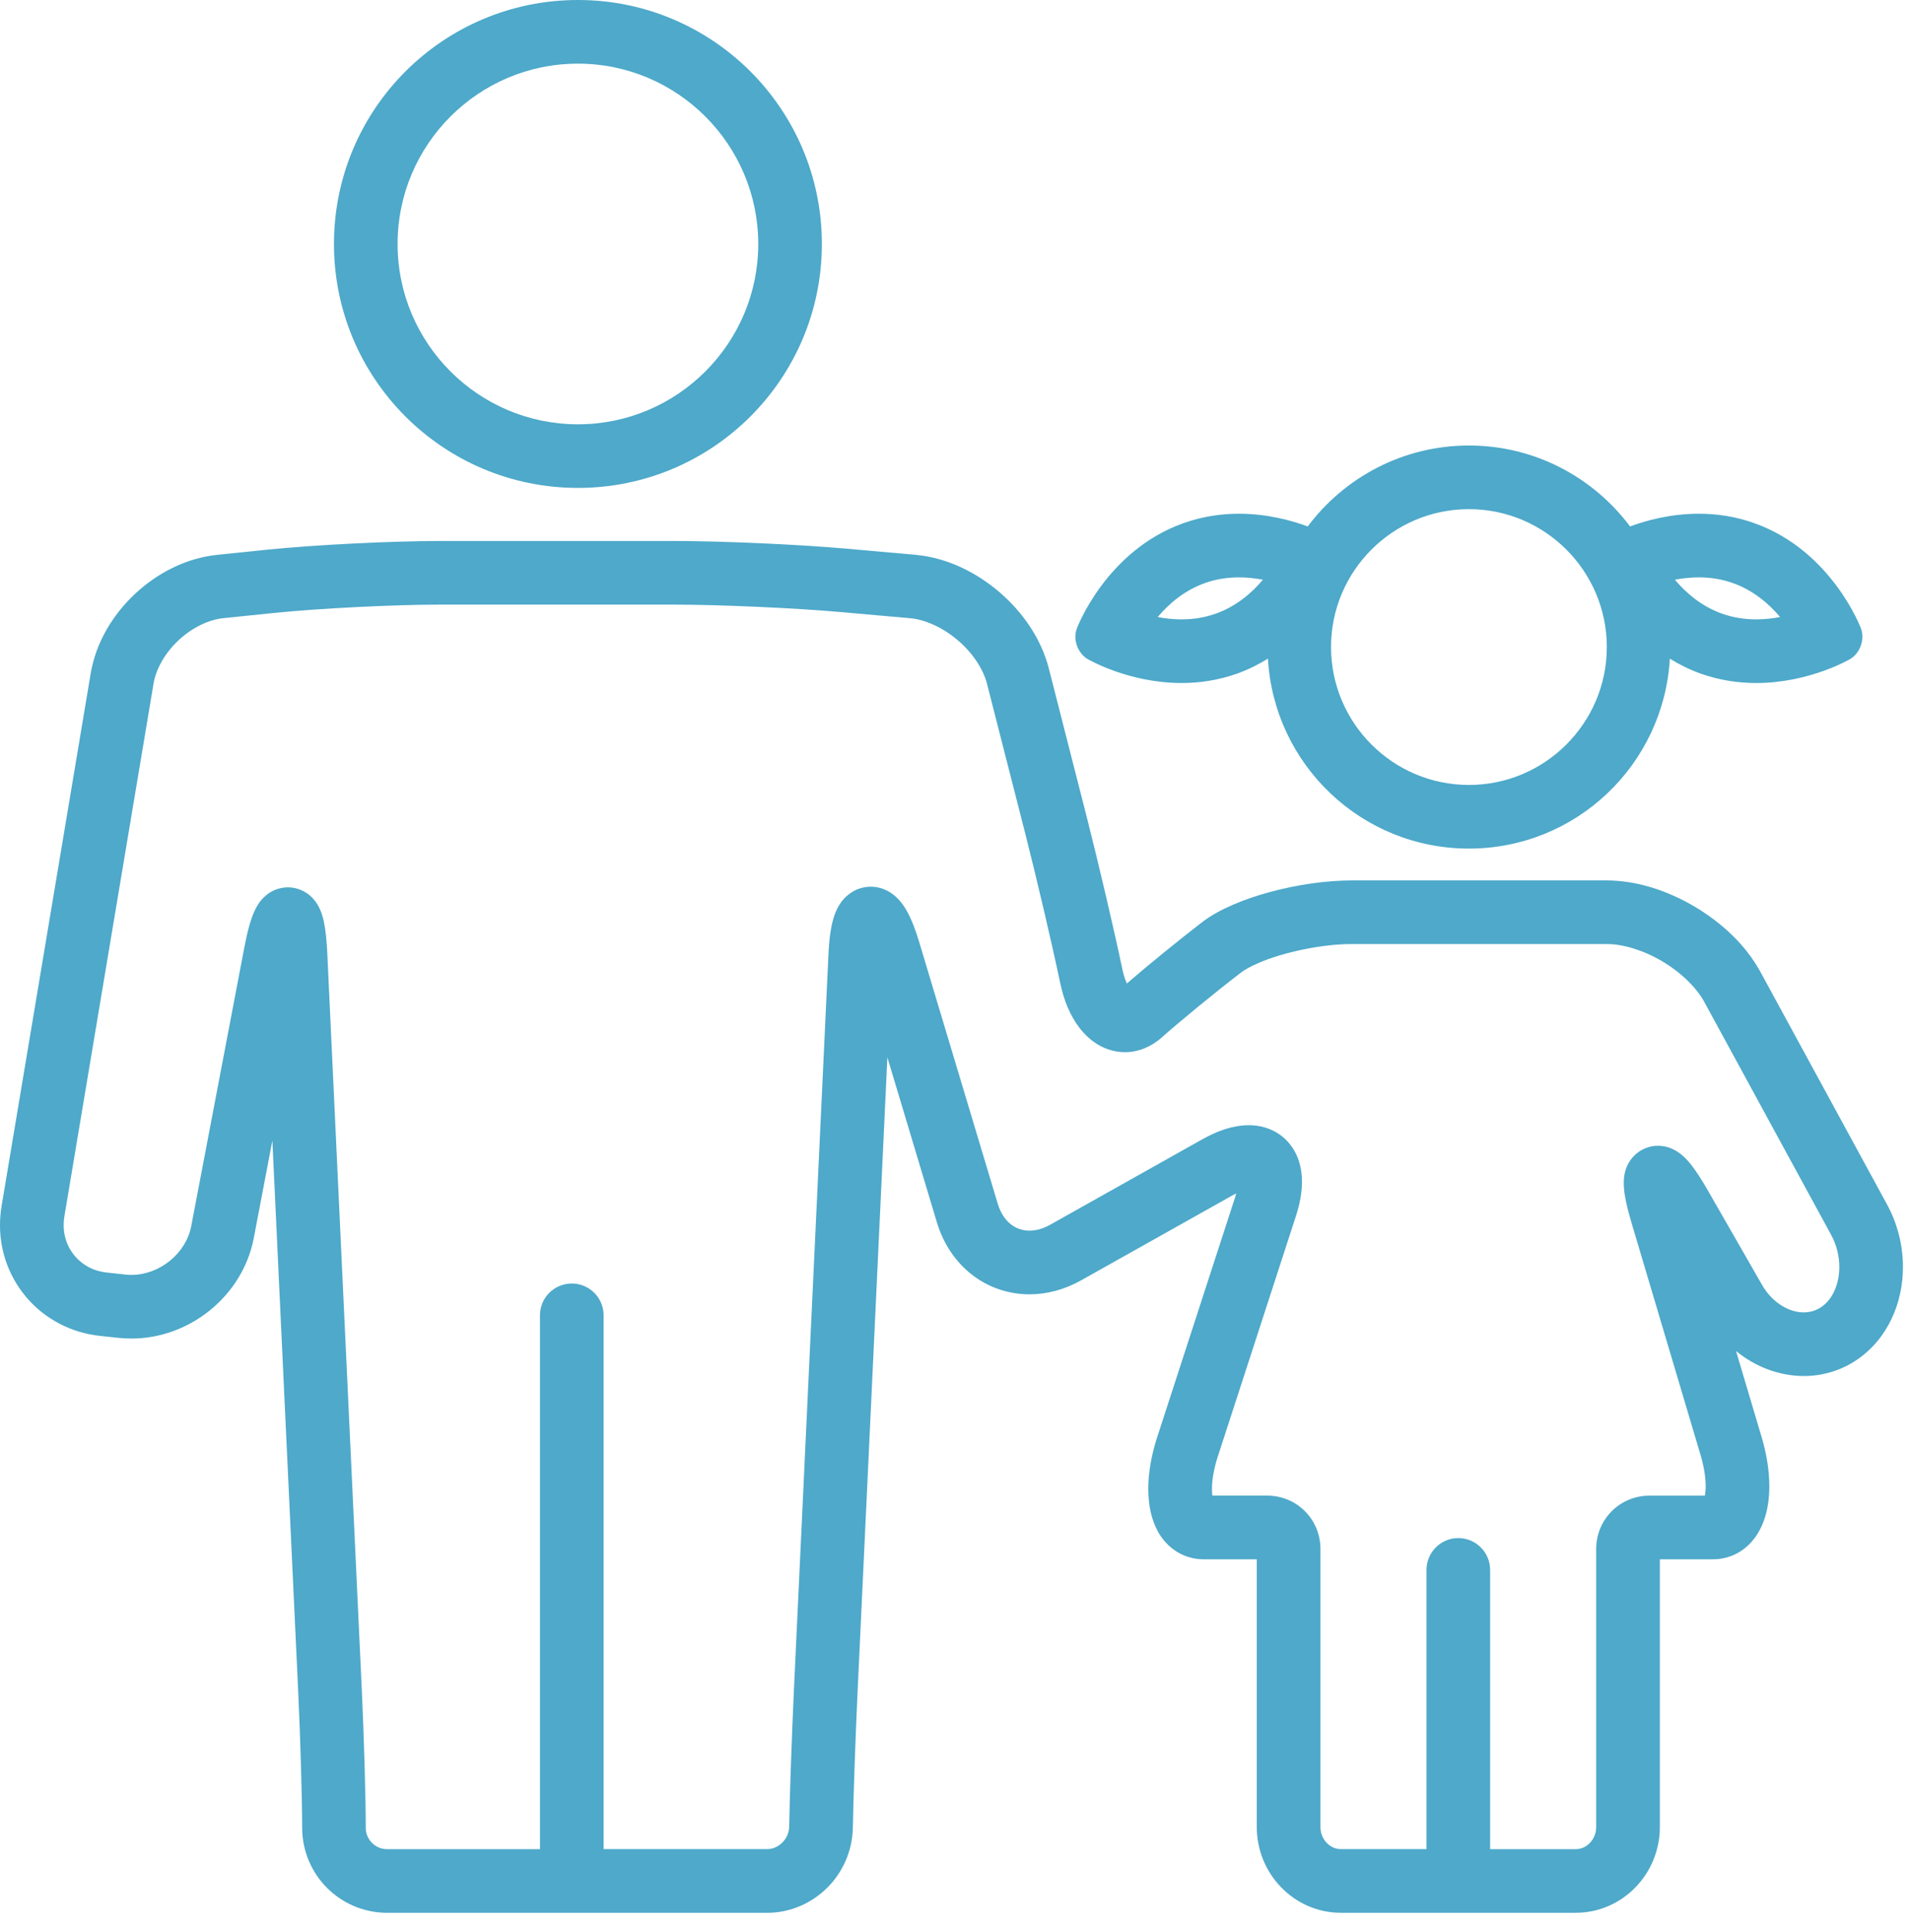 <svg width="88" height="89" viewBox="0 0 88 89" fill="none" xmlns="http://www.w3.org/2000/svg">
<path d="M86.939 55.471L81.099 44.747C80.41 43.499 79.323 42.503 78.09 41.765C76.851 41.035 75.457 40.558 74.031 40.551H71.098C68.947 40.551 65.429 40.551 63.28 40.551H62.301C61.062 40.553 59.748 40.754 58.538 41.078C57.934 41.24 57.358 41.435 56.829 41.662C56.298 41.891 55.817 42.145 55.385 42.475C54.32 43.294 52.881 44.465 51.919 45.298C51.847 45.139 51.772 44.934 51.717 44.667C51.346 42.893 50.615 39.771 50.077 37.659L48.322 30.784C47.955 29.376 47.1 28.174 46.024 27.253C44.943 26.339 43.618 25.686 42.169 25.553L38.957 25.268C36.75 25.074 33.241 24.917 31.024 24.917H20.273C18.047 24.918 14.54 25.093 12.326 25.316H12.322L10.008 25.555C8.554 25.708 7.247 26.397 6.219 27.354C5.195 28.318 4.424 29.578 4.178 31.02L0.072 55.557C0.024 55.849 1.48976e-06 56.143 1.48976e-06 56.434C-0.001 57.725 0.481 58.934 1.3 59.848C2.117 60.764 3.284 61.389 4.605 61.529L5.479 61.623C5.678 61.644 5.872 61.652 6.059 61.652C7.416 61.651 8.686 61.154 9.686 60.34C10.686 59.526 11.435 58.372 11.694 57.018L12.549 52.532L13.739 77.913C13.839 80.036 13.922 82.898 13.922 84.193C13.928 86.352 15.671 88.096 17.832 88.102C19.176 88.102 22.033 88.102 24.184 88.102H28.99C31.14 88.102 34 88.102 35.343 88.102C36.426 88.102 37.411 87.649 38.117 86.943C38.824 86.239 39.274 85.258 39.294 84.178C39.315 82.843 39.415 79.968 39.515 77.837L40.884 48.701L43.16 56.282C43.453 57.27 44.018 58.117 44.774 58.705C45.529 59.296 46.468 59.617 47.432 59.615C48.242 59.615 49.058 59.393 49.811 58.972L49.813 58.97L56.83 55.032C56.876 55.006 56.912 54.991 56.954 54.969C56.941 55.018 56.936 55.052 56.919 55.105L53.319 66.183C53.047 67.02 52.906 67.824 52.906 68.58C52.912 69.287 53.017 69.964 53.391 70.613C53.581 70.933 53.855 71.245 54.223 71.472C54.587 71.701 55.037 71.822 55.46 71.819C56.286 71.819 57.255 71.819 57.904 71.819C57.904 72.715 57.904 82.787 57.904 84.152C57.904 85.225 58.33 86.21 59.023 86.923C59.712 87.639 60.694 88.101 61.773 88.1C63.094 88.099 65.533 88.099 67.189 88.1C68.846 88.099 71.284 88.099 72.605 88.1C73.686 88.101 74.666 87.639 75.356 86.923C76.048 86.21 76.475 85.225 76.475 84.152C76.475 82.785 76.475 72.715 76.475 71.819C77.124 71.819 78.091 71.819 78.919 71.819C79.358 71.823 79.822 71.692 80.192 71.451C80.755 71.086 81.076 70.56 81.262 70.054C81.448 69.541 81.517 69.008 81.519 68.451C81.517 67.737 81.398 66.977 81.163 66.189L79.985 62.227C80.879 62.957 81.968 63.373 83.105 63.378C83.92 63.38 84.757 63.15 85.483 62.678L85.485 62.676C86.224 62.195 86.78 61.519 87.138 60.771C87.499 60.02 87.675 59.195 87.675 58.356C87.675 57.384 87.438 56.388 86.939 55.471ZM51.58 45.594C51.579 45.595 51.579 45.595 51.58 45.594V45.594ZM83.105 60.447C82.482 60.454 81.676 60.045 81.177 59.17L78.675 54.811C78.402 54.337 78.166 53.968 77.924 53.656C77.798 53.499 77.676 53.356 77.492 53.199C77.399 53.122 77.29 53.038 77.124 52.953C76.96 52.871 76.728 52.776 76.389 52.773C76.091 52.767 75.715 52.881 75.456 53.087C75.258 53.235 75.126 53.411 75.039 53.559C74.912 53.788 74.87 53.968 74.843 54.114C74.817 54.261 74.812 54.38 74.811 54.49C74.814 54.793 74.855 55.043 74.914 55.337C74.975 55.627 75.058 55.948 75.167 56.313L78.353 67.025C78.516 67.573 78.586 68.075 78.586 68.452C78.588 68.632 78.568 68.778 78.548 68.888C77.555 68.888 76.463 68.888 75.986 68.888C74.631 68.894 73.547 69.978 73.542 71.331C73.542 71.869 73.542 82.786 73.542 84.153C73.542 84.445 73.428 84.701 73.249 84.886C73.067 85.071 72.848 85.169 72.605 85.169C71.638 85.169 70.074 85.169 68.655 85.169V72.308C68.655 71.499 67.999 70.842 67.189 70.842C66.379 70.842 65.724 71.499 65.724 72.308V85.167C64.303 85.167 62.74 85.167 61.773 85.167C61.531 85.167 61.312 85.069 61.128 84.884C60.95 84.699 60.837 84.444 60.837 84.151C60.837 82.786 60.837 71.866 60.837 71.329C60.83 69.975 59.747 68.892 58.393 68.886C57.92 68.886 56.843 68.886 55.859 68.886C55.847 68.803 55.838 68.699 55.839 68.578C55.837 68.2 55.917 67.672 56.108 67.087L59.708 56.009C59.883 55.466 59.985 54.952 59.986 54.432C59.986 54.128 59.95 53.82 59.855 53.511C59.717 53.049 59.413 52.572 58.966 52.26C58.522 51.945 57.997 51.823 57.529 51.826C56.765 51.834 56.093 52.089 55.394 52.475L48.378 56.414L48.381 56.412C48.025 56.611 47.707 56.682 47.432 56.683C47.104 56.681 46.827 56.584 46.578 56.393C46.333 56.2 46.108 55.902 45.968 55.439L42.349 43.385C42.177 42.82 42.01 42.371 41.784 41.964C41.666 41.759 41.539 41.558 41.316 41.341C41.202 41.234 41.062 41.12 40.864 41.02C40.67 40.921 40.407 40.841 40.117 40.841C39.808 40.839 39.493 40.939 39.267 41.08C38.867 41.332 38.701 41.617 38.58 41.839C38.411 42.183 38.343 42.476 38.283 42.807C38.227 43.133 38.192 43.492 38.173 43.899L36.585 77.699C36.484 79.863 36.383 82.732 36.36 84.129C36.355 84.414 36.237 84.675 36.043 84.868C35.846 85.061 35.602 85.168 35.342 85.168C33.998 85.168 27.81 85.168 27.81 85.168V60.583C27.81 59.773 27.154 59.117 26.345 59.117C25.534 59.117 24.878 59.773 24.878 60.583V85.17C24.878 85.17 19.174 85.17 17.83 85.17C17.561 85.17 17.323 85.063 17.14 84.882C16.957 84.698 16.852 84.46 16.852 84.193C16.852 82.8 16.768 79.95 16.667 77.776L15.079 43.899C15.05 43.306 15.005 42.844 14.916 42.428C14.866 42.216 14.818 42.017 14.674 41.742C14.597 41.604 14.496 41.438 14.281 41.25C14.078 41.066 13.694 40.866 13.265 40.87C12.847 40.87 12.512 41.041 12.32 41.189C11.979 41.461 11.882 41.67 11.78 41.849C11.643 42.118 11.565 42.36 11.483 42.649C11.402 42.934 11.33 43.256 11.259 43.628L8.812 56.468C8.697 57.084 8.341 57.653 7.832 58.067C7.324 58.483 6.683 58.722 6.058 58.72C5.964 58.721 5.875 58.716 5.79 58.706L4.916 58.612C4.315 58.547 3.834 58.281 3.484 57.892C3.136 57.502 2.932 56.997 2.932 56.432C2.932 56.306 2.941 56.175 2.964 56.04L7.071 31.504C7.177 30.828 7.603 30.07 8.224 29.493C8.84 28.912 9.623 28.534 10.306 28.47L12.623 28.232H12.62C14.684 28.021 18.196 27.846 20.273 27.848H31.024C33.109 27.847 36.621 28.003 38.698 28.188L41.909 28.472C42.603 28.527 43.442 28.901 44.123 29.485C44.81 30.063 45.312 30.831 45.478 31.506L47.234 38.382C47.759 40.437 48.489 43.563 48.844 45.263C49.014 46.067 49.294 46.77 49.748 47.359C49.978 47.651 50.256 47.918 50.605 48.125C50.952 48.328 51.383 48.464 51.829 48.462C52.48 48.466 53.089 48.178 53.522 47.787L53.523 47.786C54.362 47.04 56.042 45.663 57.17 44.8C57.318 44.683 57.612 44.513 57.985 44.354C59.107 43.862 60.934 43.473 62.301 43.482H63.28C65.429 43.482 68.947 43.482 71.098 43.482H74.031C74.754 43.474 75.736 43.77 76.593 44.283C77.454 44.791 78.181 45.509 78.523 46.149L84.365 56.874C84.621 57.342 84.744 57.863 84.744 58.356C84.745 58.781 84.651 59.179 84.497 59.499C84.343 59.821 84.134 60.057 83.887 60.219L83.89 60.218C83.642 60.374 83.391 60.445 83.105 60.447Z" fill="#4EA9CA"/>
<path d="M26.627 22.473C32.834 22.473 37.866 17.443 37.866 11.237C37.866 5.031 32.834 0 26.627 0C20.419 0 15.387 5.031 15.387 11.237C15.387 17.443 20.419 22.473 26.627 22.473ZM26.627 2.932C31.207 2.932 34.935 6.657 34.935 11.238C34.935 15.818 31.207 19.543 26.627 19.543C22.045 19.543 18.318 15.817 18.318 11.238C18.318 6.656 22.045 2.932 26.627 2.932Z" fill="#4EA9CA"/>
<path d="M50.113 30.357C50.113 30.357 51.984 31.459 54.439 31.459C55.242 31.459 56.107 31.34 56.99 31.028C57.515 30.842 57.987 30.602 58.418 30.336C58.696 35.213 62.727 39.085 67.677 39.085C72.625 39.085 76.656 35.214 76.935 30.337C77.366 30.603 77.837 30.843 78.361 31.028C79.245 31.341 80.112 31.459 80.913 31.459C83.369 31.459 85.239 30.357 85.239 30.357C85.703 30.084 85.928 29.449 85.741 28.946C85.741 28.946 84.404 25.362 80.819 24.093C79.937 23.779 79.073 23.662 78.269 23.662C76.993 23.662 75.882 23.959 75.102 24.246C73.409 21.988 70.717 20.52 67.678 20.52C64.638 20.52 61.946 21.988 60.252 24.247C59.473 23.96 58.36 23.662 57.083 23.662C56.281 23.662 55.416 23.78 54.534 24.093C50.949 25.362 49.614 28.946 49.614 28.946C49.424 29.448 49.65 30.084 50.113 30.357ZM78.27 26.593C78.821 26.593 79.35 26.681 79.84 26.856C80.789 27.192 81.505 27.816 82.015 28.419C81.675 28.484 81.305 28.528 80.914 28.528C80.362 28.528 79.833 28.44 79.341 28.265C78.392 27.929 77.676 27.305 77.168 26.701C77.506 26.637 77.88 26.593 78.27 26.593ZM67.678 23.451C71.181 23.451 74.031 26.301 74.031 29.802C74.031 33.304 71.18 36.154 67.678 36.154C64.175 36.154 61.325 33.304 61.325 29.802C61.324 26.301 64.175 23.451 67.678 23.451ZM55.512 26.856C56.003 26.681 56.531 26.593 57.083 26.593C57.474 26.593 57.847 26.637 58.186 26.701C57.678 27.304 56.962 27.929 56.011 28.265C55.519 28.44 54.99 28.528 54.439 28.528C54.049 28.528 53.677 28.485 53.339 28.42C53.849 27.816 54.565 27.192 55.512 26.856Z" fill="#4EA9CA"/>
</svg>

